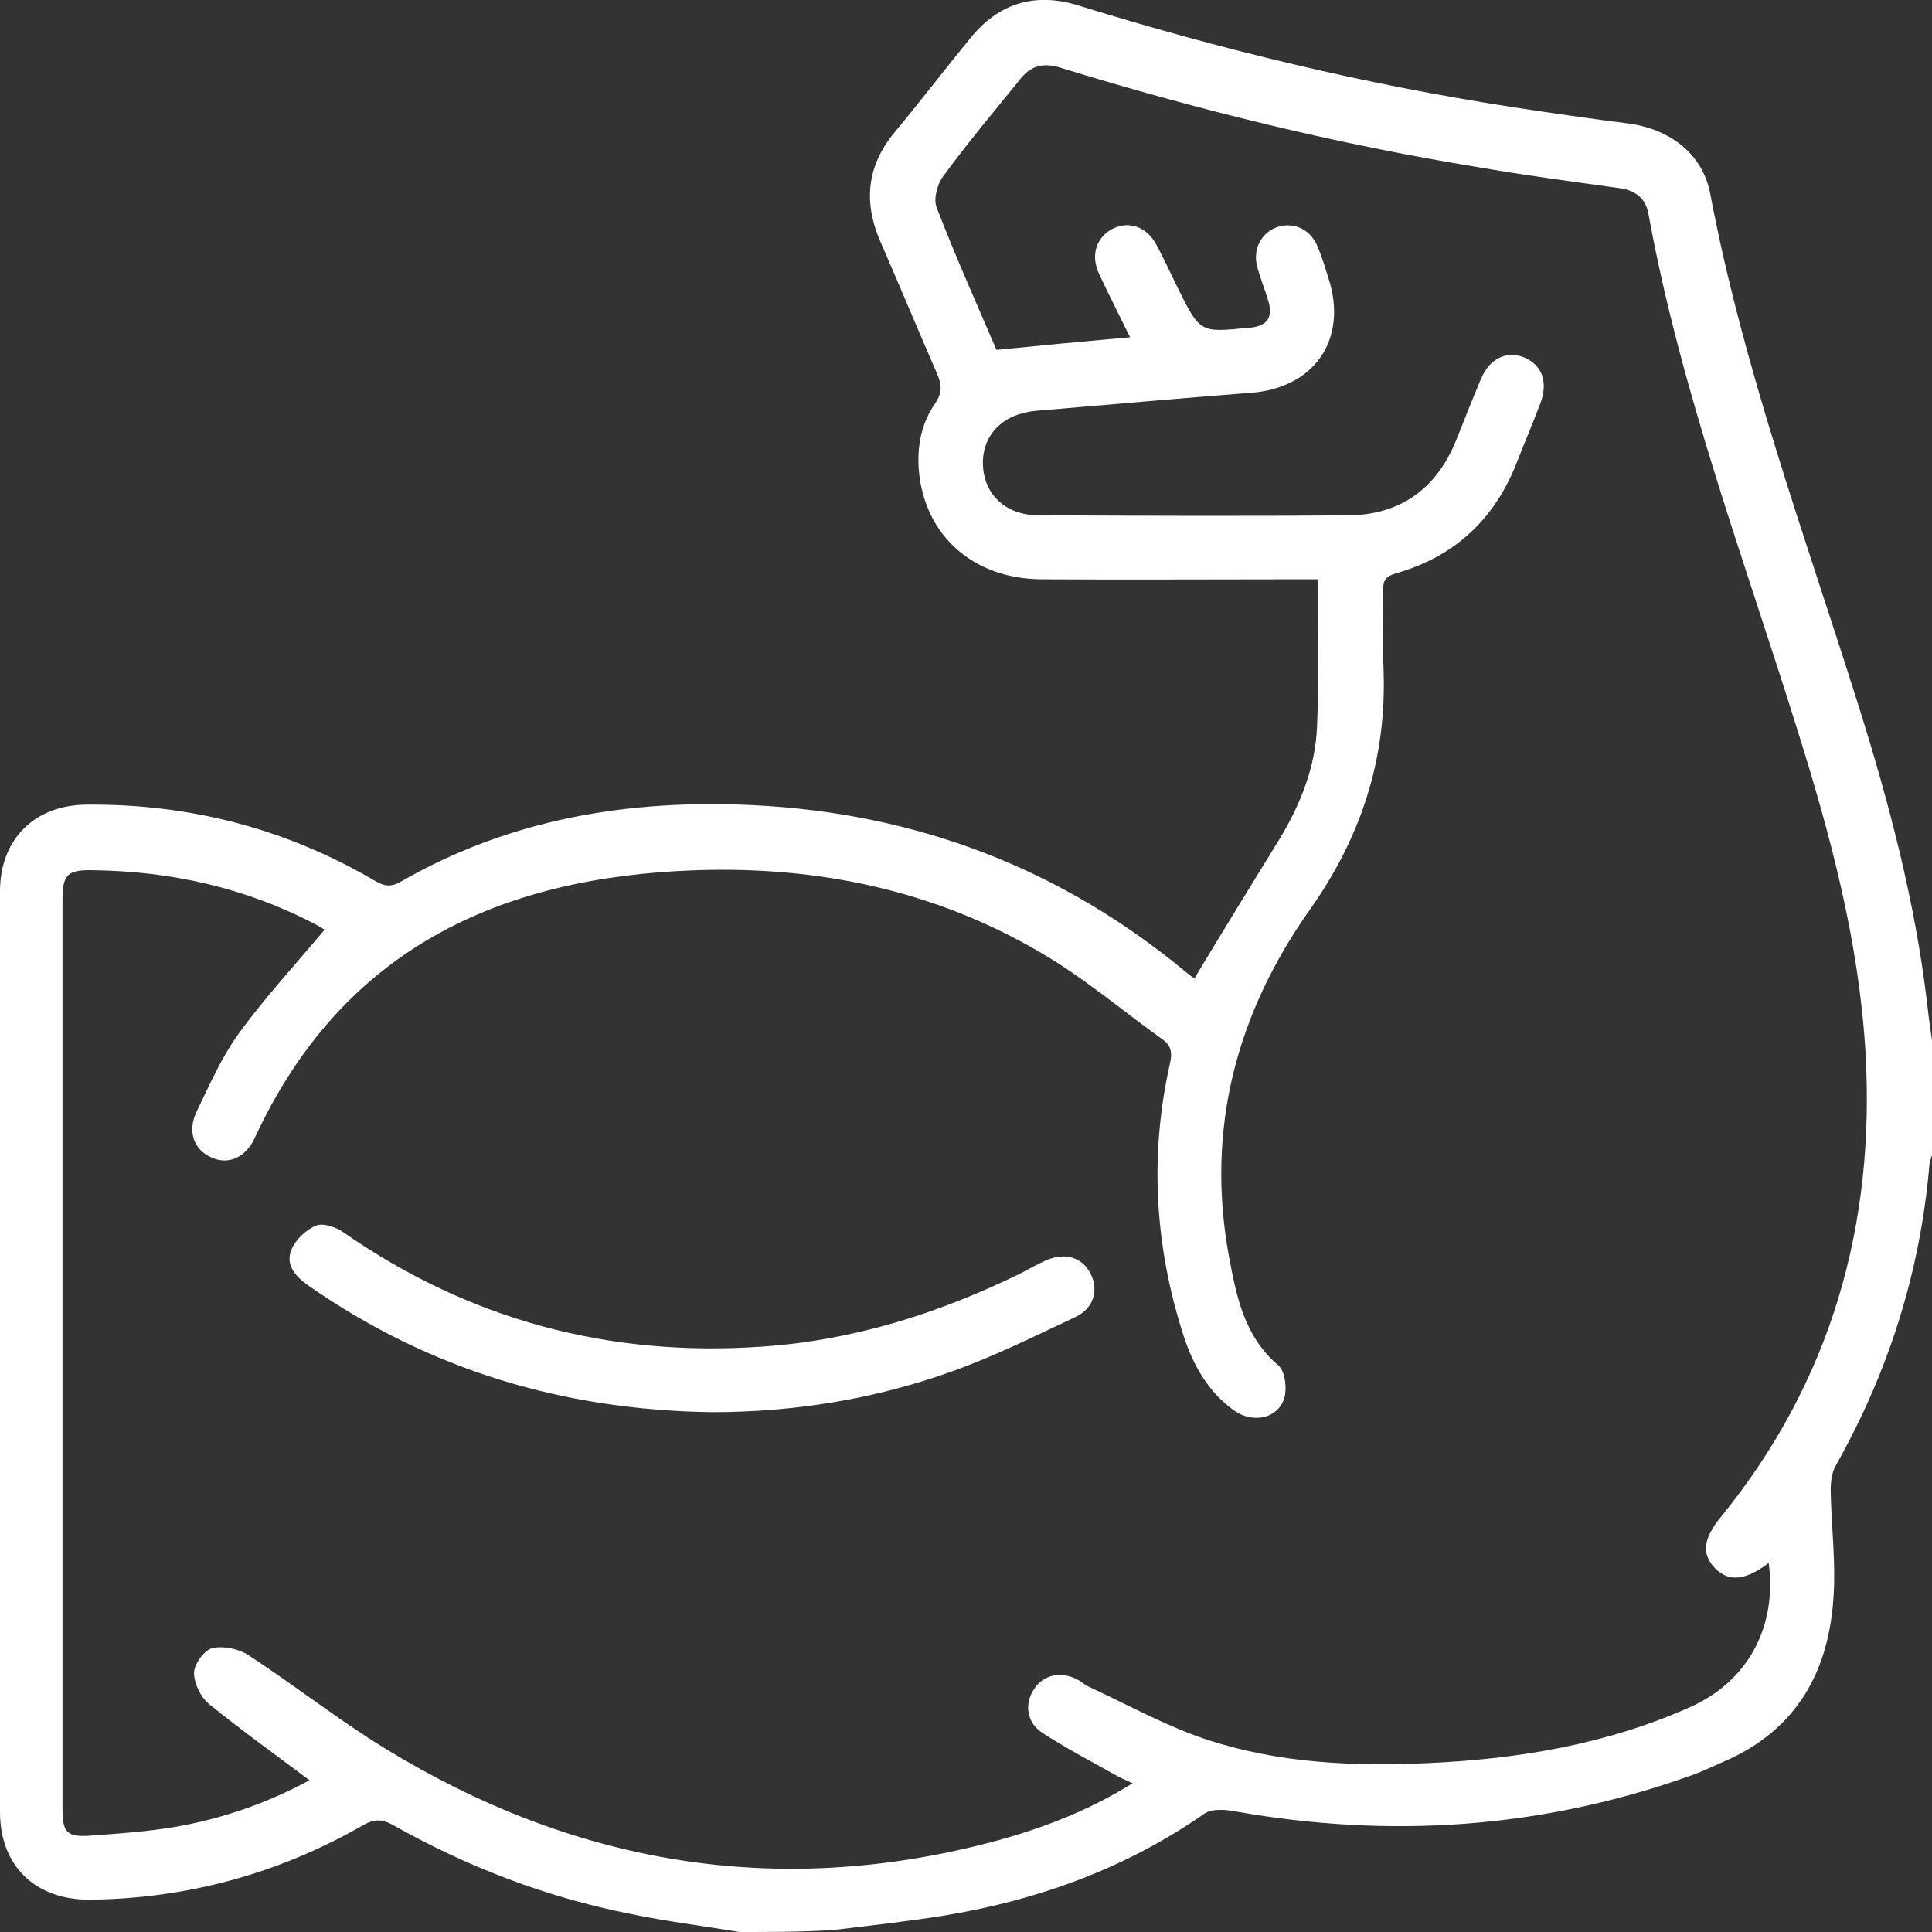 <svg width="55" height="55" viewBox="0 0 55 55" fill="none" xmlns="http://www.w3.org/2000/svg">
<rect x="0" y="0" width="55" height="55" fill="#333333" stroke="none"/>
<g clip-path="url(#clip0_522_126)">
<path d="M21.05 55C20.017 54.828 18.97 54.699 17.936 54.483C15.554 54.01 13.302 53.148 11.192 51.957C10.862 51.771 10.633 51.785 10.317 51.972C7.906 53.349 5.309 54.053 2.54 54.081C1.004 54.081 0 53.12 0 51.584C0 42.843 0 34.117 0 25.376C0 23.897 0.976 22.922 2.454 22.907C5.381 22.878 8.122 23.582 10.647 25.06C10.891 25.204 11.092 25.275 11.379 25.117C14.507 23.309 17.893 22.749 21.452 22.922C26.087 23.151 30.205 24.716 33.778 27.687C33.849 27.744 33.921 27.801 33.993 27.845C34.022 27.859 34.065 27.873 34.007 27.845C34.811 26.51 35.614 25.204 36.418 23.897C37.021 22.907 37.451 21.831 37.494 20.668C37.551 19.305 37.508 17.927 37.508 16.491C37.308 16.491 37.107 16.491 36.892 16.491C34.481 16.491 32.056 16.506 29.645 16.491C27.708 16.477 26.331 15.257 26.158 13.405C26.101 12.702 26.23 12.042 26.632 11.468C26.833 11.166 26.804 10.937 26.675 10.635C26.13 9.387 25.613 8.138 25.068 6.889C24.566 5.741 24.68 4.708 25.484 3.746C26.201 2.885 26.89 1.981 27.608 1.105C28.425 0.086 29.459 -0.23 30.707 0.158C34.739 1.407 38.843 2.397 43.019 3.043C44.138 3.215 45.243 3.373 46.362 3.516C47.538 3.674 48.471 4.378 48.686 5.511C49.633 10.521 51.398 15.286 52.919 20.123C53.78 22.864 54.512 25.648 54.856 28.519C54.9 28.921 54.957 29.323 55.014 29.725C55.014 30.758 55.014 31.806 55.014 32.839C54.986 32.94 54.943 33.04 54.928 33.141C54.67 36.198 53.766 39.054 52.259 41.724C52.145 41.925 52.116 42.197 52.116 42.427C52.13 43.403 52.259 44.393 52.202 45.369C52.087 47.551 51.169 49.245 49.074 50.149C48.744 50.292 48.428 50.45 48.084 50.565C43.88 52.058 39.575 52.345 35.184 51.57C34.897 51.512 34.51 51.484 34.294 51.627C32.07 53.177 29.588 54.081 26.919 54.526C25.857 54.699 24.795 54.813 23.733 54.943C22.844 55 21.954 55 21.05 55ZM50.351 44.494C49.691 44.996 49.217 45.039 48.83 44.652C48.428 44.235 48.486 43.805 48.988 43.188C52.13 39.327 53.393 34.863 53.106 29.94C52.919 26.811 52.116 23.797 51.183 20.826C49.662 15.932 47.84 11.123 46.922 6.057C46.835 5.626 46.534 5.411 46.089 5.354C44.755 5.167 43.435 4.995 42.114 4.765C38.068 4.105 34.093 3.129 30.176 1.923C29.703 1.78 29.344 1.866 29.043 2.253C28.311 3.158 27.55 4.062 26.847 5.023C26.675 5.253 26.575 5.669 26.661 5.899C27.192 7.277 27.794 8.626 28.368 9.961C29.645 9.832 30.865 9.717 32.171 9.602C31.855 8.956 31.554 8.368 31.281 7.779C31.037 7.248 31.224 6.731 31.697 6.502C32.156 6.287 32.644 6.459 32.917 6.961C33.132 7.363 33.333 7.794 33.534 8.21C34.165 9.473 34.165 9.473 35.543 9.329C35.557 9.329 35.571 9.329 35.6 9.329C36.088 9.272 36.246 9.028 36.102 8.554C36.002 8.224 35.873 7.908 35.787 7.578C35.657 7.076 35.93 6.602 36.375 6.459C36.848 6.315 37.308 6.531 37.508 7.019C37.638 7.32 37.724 7.621 37.824 7.937C38.369 9.645 37.437 11.037 35.629 11.181C33.577 11.339 31.525 11.525 29.473 11.697C28.555 11.784 27.966 12.372 27.981 13.205C27.995 14.051 28.612 14.669 29.559 14.669C32.515 14.683 35.471 14.697 38.413 14.669C39.876 14.654 40.909 13.893 41.455 12.53C41.684 11.956 41.914 11.367 42.158 10.793C42.401 10.205 42.889 9.975 43.392 10.176C43.894 10.391 44.08 10.865 43.851 11.482C43.636 12.056 43.392 12.616 43.176 13.176C42.545 14.783 41.411 15.845 39.747 16.319C39.46 16.405 39.374 16.506 39.374 16.793C39.388 17.568 39.359 18.329 39.388 19.104C39.474 21.615 38.742 23.84 37.293 25.892C35.198 28.849 34.323 32.136 34.983 35.753C35.198 36.901 35.413 38.035 36.389 38.867C36.576 39.025 36.633 39.47 36.576 39.743C36.432 40.374 35.672 40.561 35.098 40.13C34.395 39.614 33.979 38.882 33.706 38.064C32.874 35.509 32.716 32.911 33.304 30.284C33.376 29.983 33.347 29.768 33.103 29.596C31.941 28.763 30.851 27.83 29.616 27.113C26.603 25.347 23.303 24.658 19.83 24.773C14.22 24.96 9.729 27.026 7.246 32.409C6.988 32.954 6.5 33.169 6.027 32.954C5.524 32.739 5.324 32.222 5.596 31.648C5.969 30.873 6.314 30.084 6.816 29.395C7.562 28.375 8.423 27.443 9.241 26.467C9.212 26.452 9.112 26.381 8.997 26.323C7.002 25.275 4.879 24.802 2.64 24.773C1.908 24.759 1.779 24.902 1.779 25.648C1.779 29.151 1.779 32.667 1.779 36.169C1.779 41.279 1.779 46.374 1.779 51.484C1.779 52.158 1.894 52.302 2.554 52.259C3.358 52.201 4.161 52.144 4.95 52.015C6.299 51.785 7.591 51.34 8.81 50.68C7.835 49.948 6.873 49.259 5.955 48.513C5.711 48.312 5.524 47.924 5.524 47.623C5.524 47.379 5.811 46.977 6.041 46.919C6.357 46.848 6.787 46.934 7.074 47.12C8.394 47.981 9.628 48.958 10.963 49.776C16.329 53.062 22.083 54.053 28.21 52.445C29.616 52.072 30.951 51.57 32.242 50.766C32.027 50.665 31.855 50.594 31.712 50.508C31.023 50.12 30.334 49.761 29.674 49.331C29.229 49.044 29.157 48.513 29.43 48.096C29.688 47.68 30.19 47.565 30.664 47.809C30.779 47.867 30.865 47.953 30.98 48.01C32.099 48.527 33.175 49.13 34.337 49.517C36.375 50.192 38.513 50.292 40.651 50.192C43.219 50.077 45.73 49.661 48.112 48.599C49.763 47.867 50.595 46.302 50.351 44.494Z" fill="white"/>
<path d="M20.261 40.202C16.071 40.145 12.24 39.011 8.782 36.6C8.409 36.341 8.122 36.011 8.294 35.581C8.409 35.294 8.71 35.007 8.997 34.892C9.198 34.806 9.571 34.935 9.772 35.078C13.359 37.576 17.334 38.638 21.681 38.336C24.264 38.164 26.689 37.403 29.014 36.27C29.272 36.14 29.516 35.997 29.774 35.882C30.32 35.638 30.822 35.796 31.051 36.27C31.281 36.729 31.137 37.246 30.621 37.49C29.459 38.035 28.311 38.609 27.105 39.04C24.91 39.829 22.614 40.202 20.261 40.202Z" fill="white"/>
</g>
<defs>
<clipPath id="clip0_522_126">
<rect width="55" height="55" fill="white"/>
</clipPath>
</defs>
</svg>
